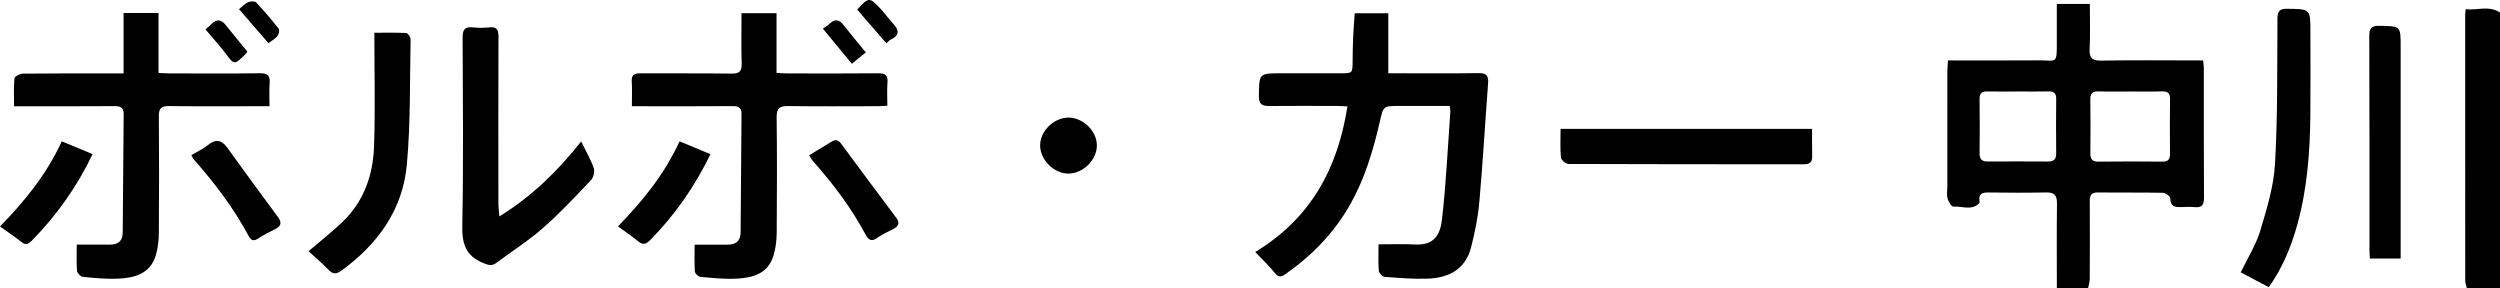 <?xml version="1.0" encoding="UTF-8"?>
<svg id="_レイヤー_2" data-name="レイヤー 2" xmlns="http://www.w3.org/2000/svg" viewBox="0 0 1359.42 156.8">
  <defs>
    <style>
      .cls-1 {
        stroke-width: 0px;
      }
    </style>
  </defs>
  <g id="_レイヤー_1-2" data-name="レイヤー 1">
    <g>
      <path class="cls-1" d="m1118.45,156.8c0-15.32-.14-30.64.07-45.95.06-4.46-1.19-6.32-5.89-6.21-10.48.24-20.98.15-31.47.03-3.23-.04-5.24.69-4.81,4.4.06.49.13,1.19-.14,1.46-4.16,4.2-9.39,1.43-14.11,1.82-.94.08-2.62-2.7-3.08-4.39-.54-2.02-.13-4.29-.13-6.46,0-20.81,0-41.63.01-62.44,0-1.95.22-3.89.35-6.2,16.74,0,33.04.09,49.34-.04,9.64-.08,9.91,2.52,9.83-9.9-.04-6.81,0-13.61,0-20.76h17.96c0,8.24.3,16.36-.11,24.45-.26,5.2,1.59,6.44,6.55,6.35,16.48-.3,32.97-.11,49.45-.11,1.81,0,3.61,0,5.72,0,.15,1.59.38,2.86.38,4.13.02,23.48-.06,46.96.09,70.43.02,3.81-.95,5.63-5.02,5.23-2.47-.25-4.99-.11-7.49-.03-3.38.12-5.82-.42-5.82-4.78,0-1.04-2.52-2.96-3.91-2.99-11.82-.24-23.64-.03-35.46-.2-3.78-.05-4.42,1.82-4.41,4.94.06,13.99.06,27.97-.02,41.96,0,1.75-.59,3.5-.91,5.25h-17Zm40.09-107.05c-5.82,0-11.63.13-17.44-.05-3.2-.1-4.48.98-4.44,4.26.13,9.8.1,19.61.02,29.41-.02,3.05.93,4.56,4.3,4.52,11.63-.13,23.26-.12,34.89,0,3.05.03,4.12-1.23,4.1-4.14-.07-9.97-.12-19.94.03-29.91.05-3.41-1.43-4.23-4.51-4.14-5.64.17-11.3.05-16.95.05Zm-60.99,0c-5.66,0-11.32.07-16.98-.03-2.93-.05-4.18,1.03-4.14,4.1.12,9.82.13,19.64,0,29.46-.04,3.2,1.17,4.56,4.35,4.54,10.98-.05,21.97-.07,32.95.01,3.25.03,4.39-1.39,4.36-4.53-.1-9.82-.1-19.64,0-29.46.03-2.97-1.02-4.22-4.06-4.14-5.49.14-10.98.04-16.48.04Z"/>
      <path class="cls-1" d="m1341.42,156.8c-.32-1.42-.91-2.85-.91-4.27-.05-48.15-.04-96.3-.02-144.45,0-.81.15-1.62.3-3.07,6.3.75,12.68-2.25,18.63,1.82v149.98h-18Z"/>
      <path class="cls-1" d="m682.58,137.03c30.24-18.32,44.85-45.47,50.11-79.16-2.08-.1-3.85-.26-5.61-.26-12.33-.02-24.66-.08-36.98.03-3.85.04-5.61-1.02-5.56-5.37.16-12.42-.02-12.42,12.28-12.42,10.66,0,21.32,0,31.99,0,6.65,0,6.63,0,6.7-6.42.05-4.33.09-8.66.28-12.99.19-4.3.55-8.6.86-13.24h18.27v32.65c1.65,0,3.58,0,5.5,0,14.49,0,28.99.14,43.48-.09,4.18-.07,5.61,1.2,5.29,5.38-1.63,21.48-2.84,43-4.75,64.46-.75,8.47-2.43,16.95-4.59,25.18-3.1,11.81-12.25,16.35-23.56,16.74-7.79.27-15.63-.38-23.42-.98-1.17-.09-3.02-2.08-3.12-3.31-.37-4.6-.15-9.24-.15-14.36,6.87,0,13.32-.29,19.74.07,10.44.58,13.8-5.1,14.78-13.7,2.23-19.41,3.12-38.98,4.53-58.48.06-.8-.15-1.61-.32-3.16-9.18,0-18.27,0-27.37,0-8.89,0-8.69.05-10.69,8.71-3.56,15.44-8.06,30.57-15.87,44.51-8.74,15.6-20.87,28.05-35.44,38.26-2.16,1.51-3.73,1.94-5.77-.65-3.02-3.85-6.67-7.2-10.64-11.39Z"/>
      <path class="cls-1" d="m41.72,133.01c6.57,0,12.38,0,18.2,0,4.43,0,6.78-2.07,6.81-6.62.16-21.47.32-42.94.52-64.4.03-3.61-1.88-4.3-5.09-4.28-16.15.12-32.3.06-48.46.06-1.8,0-3.6,0-6.05,0,0-5.37-.28-10.33.22-15.21.1-1.03,3.04-2.5,4.69-2.52,16.15-.19,32.3-.11,48.46-.11,1.8,0,3.61,0,6.18,0V7.08h19v32.57c2.19.11,3.93.26,5.68.26,16.49.02,32.97.14,49.46-.08,4.23-.06,5.59,1.33,5.28,5.43-.31,3.93-.07,7.91-.07,12.5-2.25,0-4.02,0-5.8,0-16.32,0-32.64.11-48.96-.08-4.18-.05-5.45,1.34-5.41,5.48.17,21.15.16,42.3,0,63.44-.03,4.08-.5,8.3-1.66,12.2-3.06,10.24-11.68,12.36-20.78,12.74-6.29.26-12.63-.37-18.91-1-1.19-.12-3.04-2.04-3.14-3.25-.37-4.6-.15-9.25-.15-14.29Z"/>
      <path class="cls-1" d="m343.59,57.76c0-5.05.2-9.22-.06-13.36-.22-3.58,1.21-4.57,4.63-4.54,16.48.13,32.97-.09,49.45.16,4.36.07,5.84-1.09,5.69-5.55-.31-8.96-.09-17.94-.09-27.28h19.04v32.47c2.21.1,3.96.24,5.72.25,16.49.02,32.97.11,49.46-.06,3.86-.04,5.49.96,5.15,5.05-.33,3.96-.07,7.98-.07,12.59-1.94.1-3.68.26-5.43.26-16.15.02-32.31.16-48.46-.08-4.68-.07-6.37,1.15-6.31,6.13.26,20.98.19,41.96.03,62.94-.03,4.07-.57,8.28-1.73,12.18-2.98,10.03-11.44,12.2-20.35,12.61-6.45.3-12.96-.39-19.41-.97-1.13-.1-2.93-1.82-3-2.89-.33-4.76-.14-9.56-.14-14.63,6.27,0,12.05-.03,17.82,0,4.59.03,7.16-1.93,7.19-6.79.14-21.47.32-42.94.49-64.4.03-3.22-1.58-4.17-4.71-4.14-16.32.12-32.64.06-48.96.06-1.79,0-3.57,0-5.94,0Z"/>
      <path class="cls-1" d="m271.53,117.69c17.92-11.06,31.93-24.91,44.48-40.77,2.43,4.97,5.1,9.54,6.84,14.43.65,1.84-.11,5.14-1.49,6.59-8.45,8.91-16.85,17.94-26.07,26.03-7.9,6.94-16.89,12.63-25.34,18.95-2.45,1.83-4.19,1.3-7.06.15-9.72-3.9-11.72-10.56-11.52-20.56.69-33.97.33-67.96.18-101.94-.02-4.29,1.03-6.18,5.56-5.69,2.96.32,6.02.33,8.98,0,4.18-.47,4.98,1.42,4.96,5.16-.11,30.15-.07,60.3-.04,90.46,0,2.08.29,4.16.52,7.21Z"/>
      <path class="cls-1" d="m985.37,70.07c0,5.32-.11,10.13.04,14.94.09,3.03-1.3,4.3-4.13,4.3-42.8,0-85.61.04-128.41-.15-1.43,0-3.95-2.16-4.08-3.49-.48-5.07-.2-10.22-.2-15.6h136.78Z"/>
      <path class="cls-1" d="m167.78,136.58c6.69-5.74,13.12-10.69,18.89-16.32,11.34-11.08,16.21-25.33,16.73-40.69.69-20.28.17-40.61.17-61.77,5.97,0,11.72-.15,17.44.17.85.05,2.28,2.32,2.26,3.54-.47,22.74.03,45.59-2.06,68.2-2.27,24.52-15.92,43.23-35.69,57.54-2.47,1.78-4.47,1.98-6.82-.47-3.43-3.58-7.23-6.79-10.92-10.19Z"/>
      <path class="cls-1" d="m1233.72,156.18c-5.29-2.8-10.32-5.46-15.28-8.08,3.76-7.83,8.29-14.89,10.61-22.62,3.59-11.92,7.35-24.2,8.04-36.5,1.49-26.21,1.14-52.53,1.31-78.81.03-4.09,1.1-5.45,5.31-5.39,12.61.16,12.61-.01,12.61,12.55,0,15.16.12,30.31-.03,45.47-.2,20.08-1.72,40.07-7.13,59.48-3.27,11.72-7.81,23.06-15.46,33.9Z"/>
      <path class="cls-1" d="m1305.4,140.58h-16.74c-.08-1.64-.22-3.08-.22-4.53-.01-38.76.06-77.52-.1-116.29-.02-4.31,1.05-5.79,5.53-5.72,11.53.19,11.53-.01,11.53,11.3v115.24Z"/>
      <path class="cls-1" d="m0,123.14c13.82-14.09,25.51-28.72,33.58-46.27,5.78,2.38,11.17,4.61,16.78,6.92-8.58,17.89-19.63,33.48-33.28,47.27-1.79,1.81-3.19,2.27-5.36.57-3.62-2.84-7.45-5.42-11.72-8.49Z"/>
      <path class="cls-1" d="m369.53,76.85c6,2.5,11.42,4.76,16.81,7-8.6,17.61-19.38,33.1-32.84,46.75-2.34,2.37-3.95,2.69-6.53.58-3.4-2.79-7.07-5.25-10.94-8.08,13.63-13.97,25.38-28.56,33.5-46.26Z"/>
      <path class="cls-1" d="m104.04,84.34c3.23-1.91,6.33-3.27,8.85-5.34,4.38-3.59,7.57-3.05,10.83,1.5,9.04,12.6,18.26,25.07,27.45,37.56,2.2,2.99,1.71,5-1.69,6.61-3.12,1.48-6.19,3.12-9.08,5.01-2.42,1.59-3.83,1.17-5.15-1.29-8.12-15.1-18.35-28.68-29.68-41.48-.65-.73-1.02-1.71-1.53-2.58Z"/>
      <path class="cls-1" d="m439.99,84.41c3.88-2.34,7.73-4.6,11.49-6.97,2.16-1.36,3.88-2.05,5.82.59,9.97,13.56,20.07,27.02,30.14,40.51,2,2.68,1.14,4.52-1.61,5.95-2.92,1.51-6,2.83-8.64,4.74-3.2,2.31-4.83,1.47-6.54-1.73-7.77-14.52-17.63-27.57-28.54-39.85-.87-.98-1.46-2.21-2.12-3.24Z"/>
      <path class="cls-1" d="m580.8,63.95c7.94-.16,15.54,7.1,15.65,14.96.11,7.82-7.22,15.27-15.22,15.48-7.81.2-15.44-7.15-15.64-15.05-.2-7.78,7.16-15.23,15.22-15.4Z"/>
      <path class="cls-1" d="m145.96,23.44c-5.36-6.18-10.56-12.18-15.98-18.44,1.53-1.25,3.01-2.92,4.87-3.79,1.24-.58,3.69-.67,4.44.12,4.32,4.56,8.4,9.36,12.27,14.31.58.75.06,3.05-.72,4.01-1.21,1.49-3.09,2.45-4.87,3.78Z"/>
      <path class="cls-1" d="m466.11,5.2c6.24-6.85,6.71-6.9,12.76-.37,2.36,2.55,4.38,5.4,6.74,7.95,3.24,3.5,3.71,6.39-1.2,8.73-.87.41-1.52,1.27-2.42,2.04-5.3-6.13-10.59-12.23-15.88-18.34Z"/>
      <path class="cls-1" d="m111.72,16c1.1-.97,2.17-1.78,3.08-2.74,2.94-3.11,5.48-2.82,8.09.52,3.76,4.82,7.71,9.49,11.65,14.31-.54.68-.88,1.21-1.33,1.64-5.93,5.71-5.8,5.61-10.59-.73-3.27-4.33-6.96-8.33-10.9-13Z"/>
      <path class="cls-1" d="m470.8,28.49c-2.87,2.34-5.24,4.27-7.58,6.18-5.26-6.36-10.17-12.31-15.77-19.09,1.11-.8,2.54-1.61,3.7-2.72,2.75-2.63,5.03-2.39,7.38.59,3.89,4.93,7.93,9.73,12.27,15.03Z"/>
    </g>
  </g>
</svg>